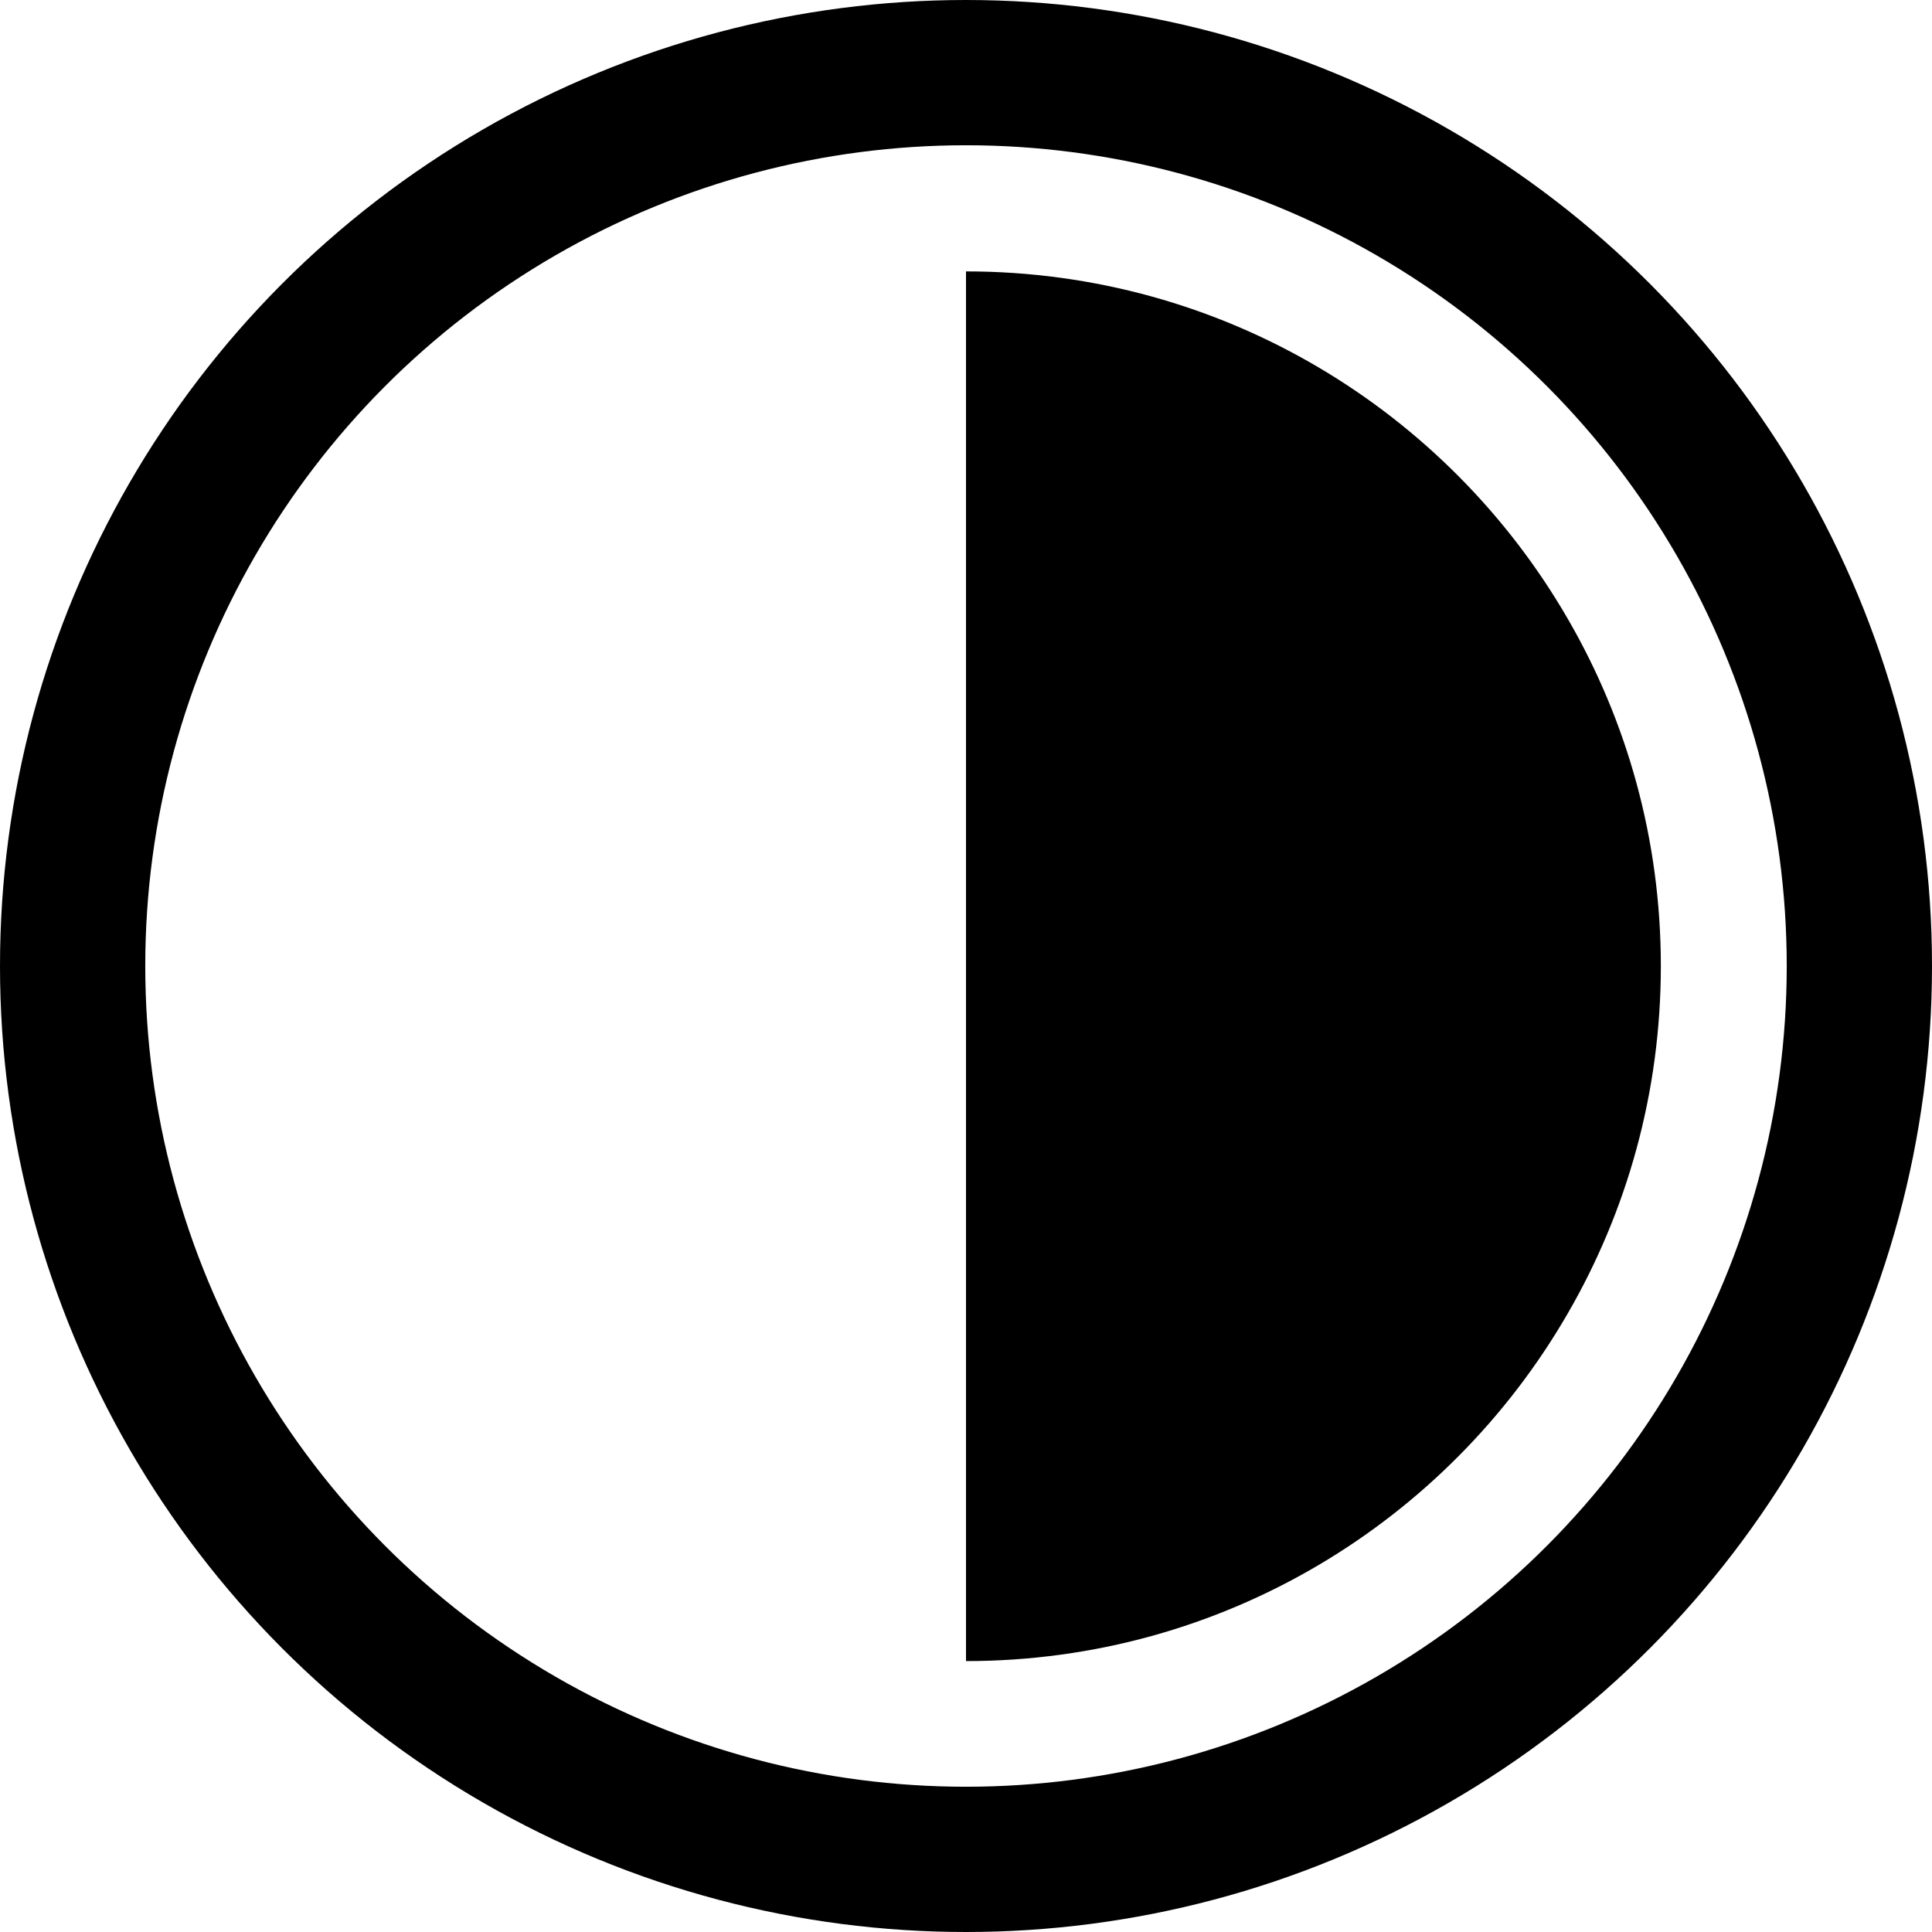 <?xml version="1.0" encoding="utf-8"?>
<!-- Generator: Adobe Illustrator 21.0.0, SVG Export Plug-In . SVG Version: 6.00 Build 0)  -->
<svg xmlns="http://www.w3.org/2000/svg" viewBox="0 0 798 798"><style type="text/css">  
	.st0{fill:none;stroke:#000000;stroke-width:60;stroke-miterlimit:10;}
</style><circle class="st0" cx="399" cy="399" r="369"/><path d="M647.5 255.5C597.9 169.8 505.2 112.1 399 112.1v287 287c106.2 0 198.9-57.7 248.5-143.5C672 500.3 686 451.3 686 399 686 346.7 672 297.7 647.5 255.5z"/></svg>
